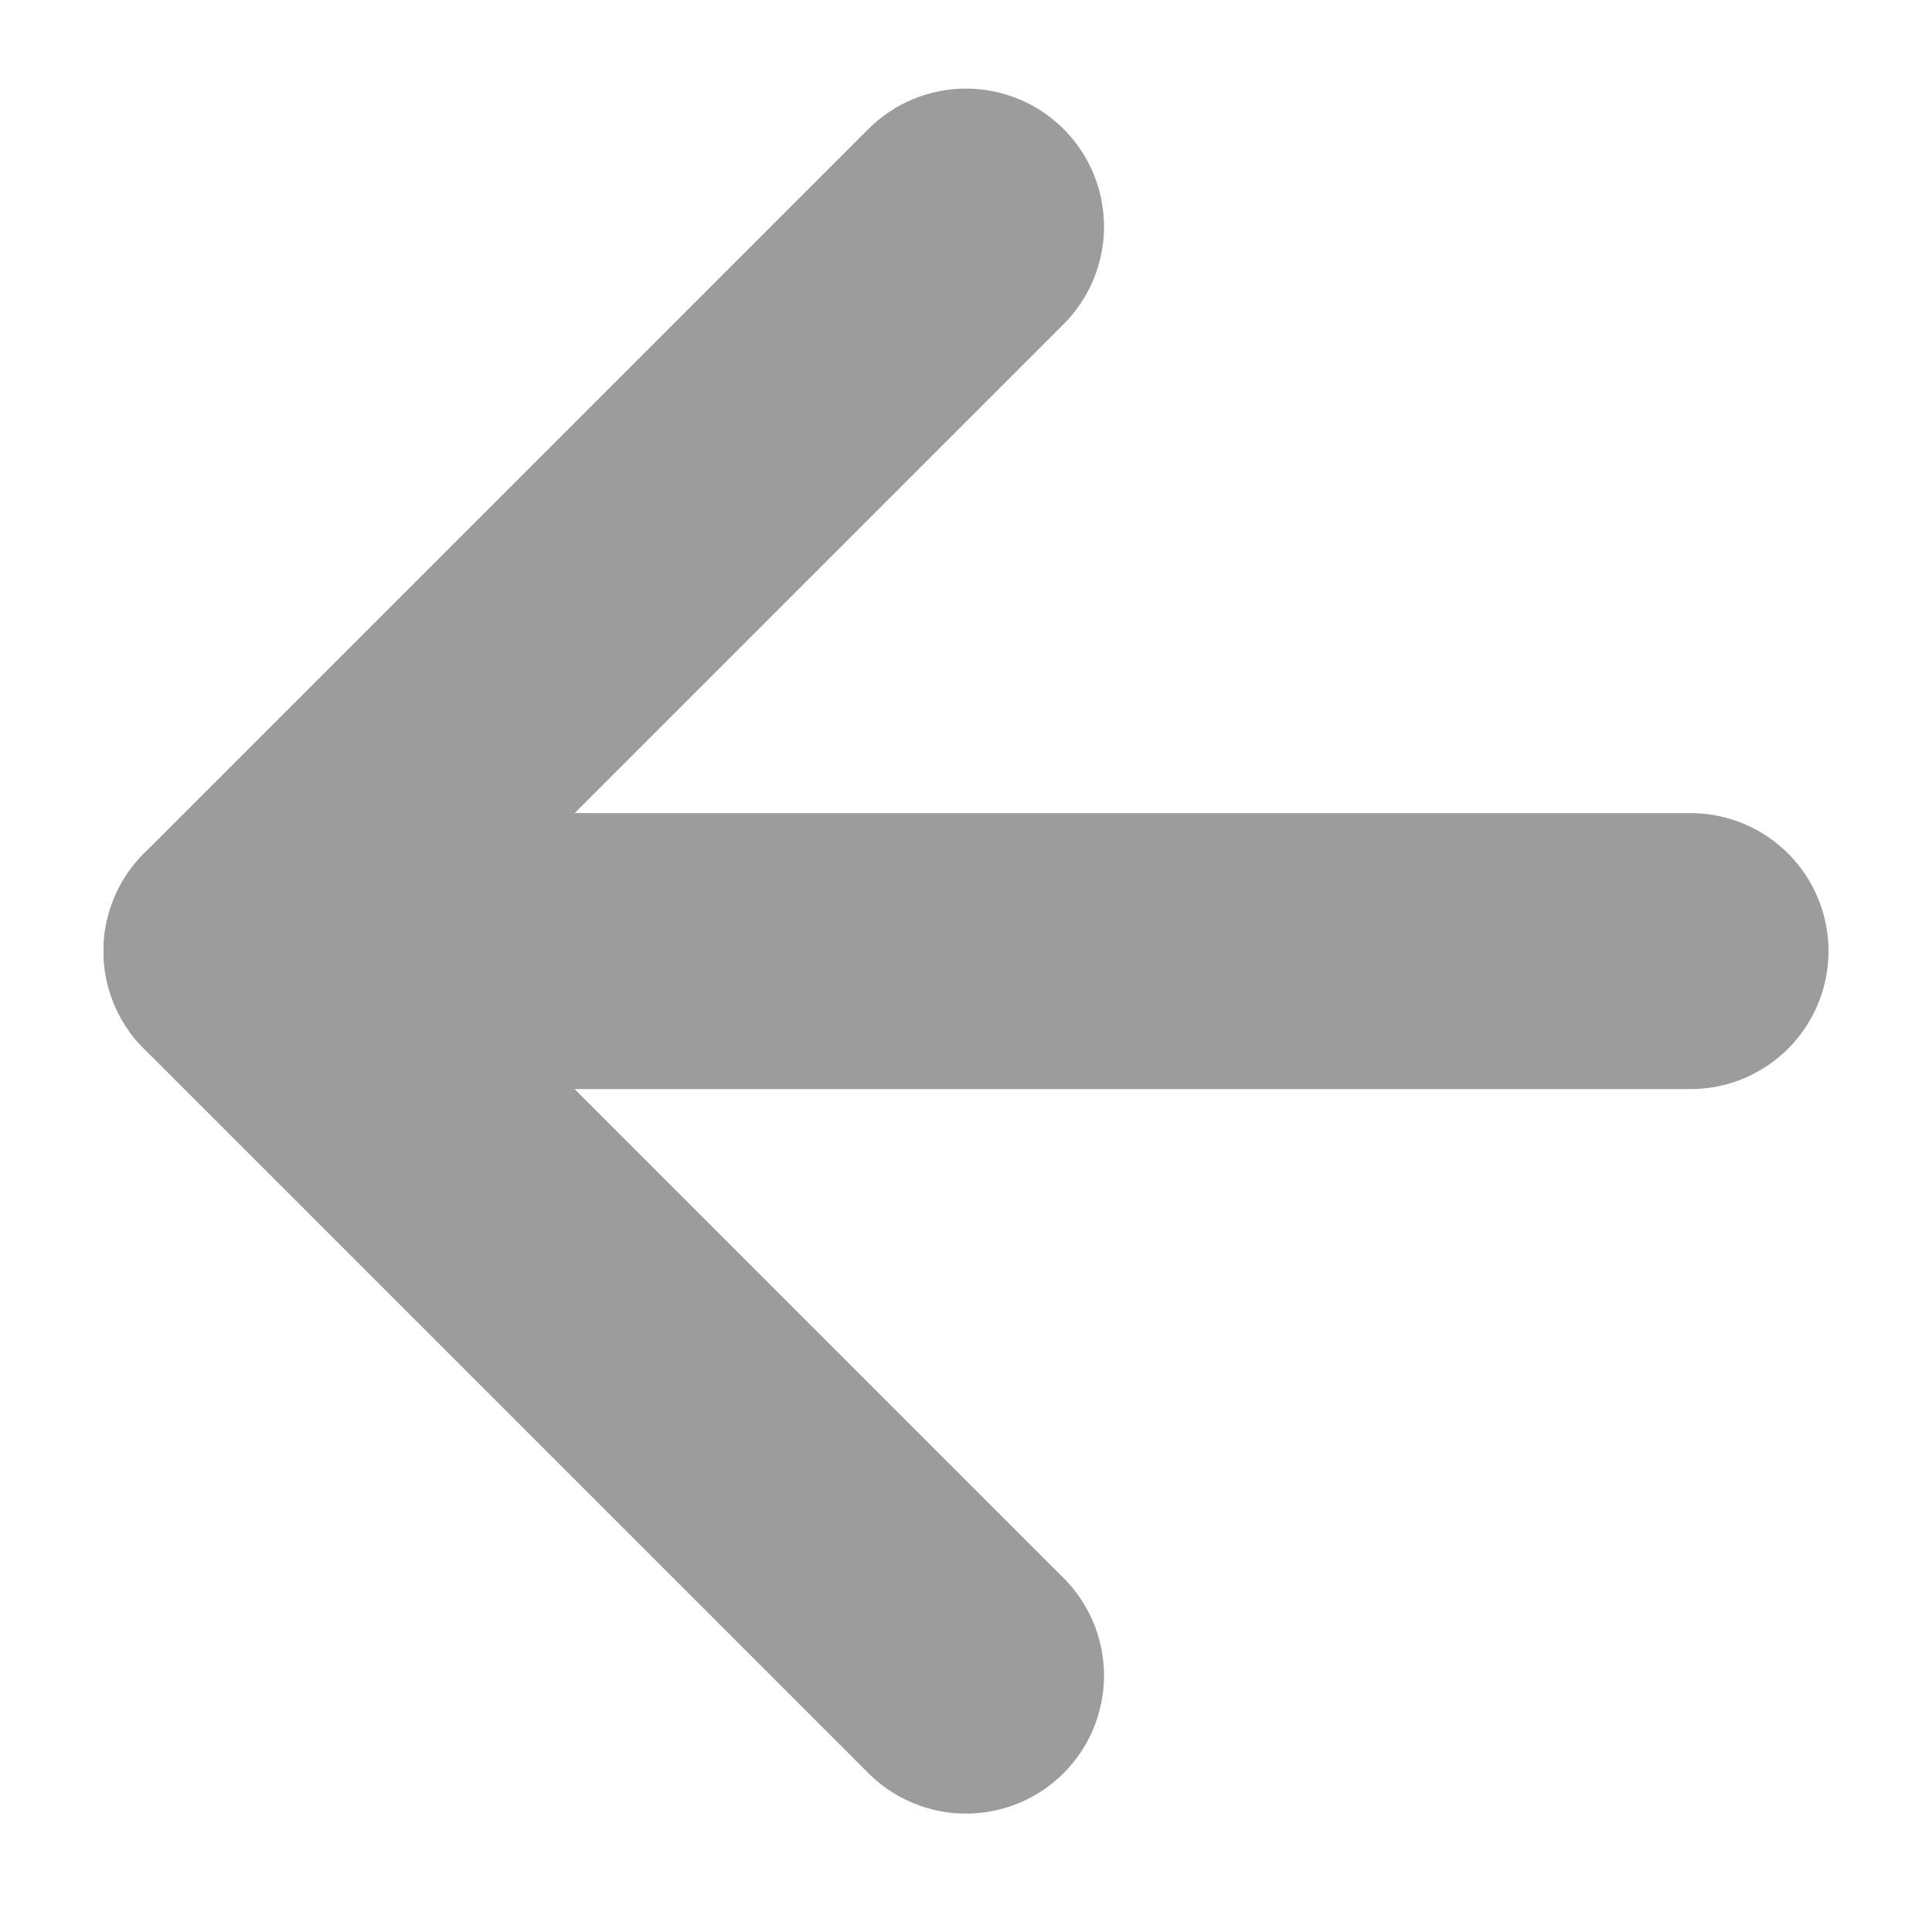 <svg width="14" height="14" viewBox="0 0 14 14" fill="none" xmlns="http://www.w3.org/2000/svg">
<path d="M12.25 6.892H1.75" stroke="#9C9C9C" stroke-width="2" stroke-linecap="round" stroke-linejoin="round"/>
<path d="M7 12.142L1.75 6.892L7 1.642" stroke="#9C9C9C" stroke-width="2" stroke-linecap="round" stroke-linejoin="round"/>
</svg>
